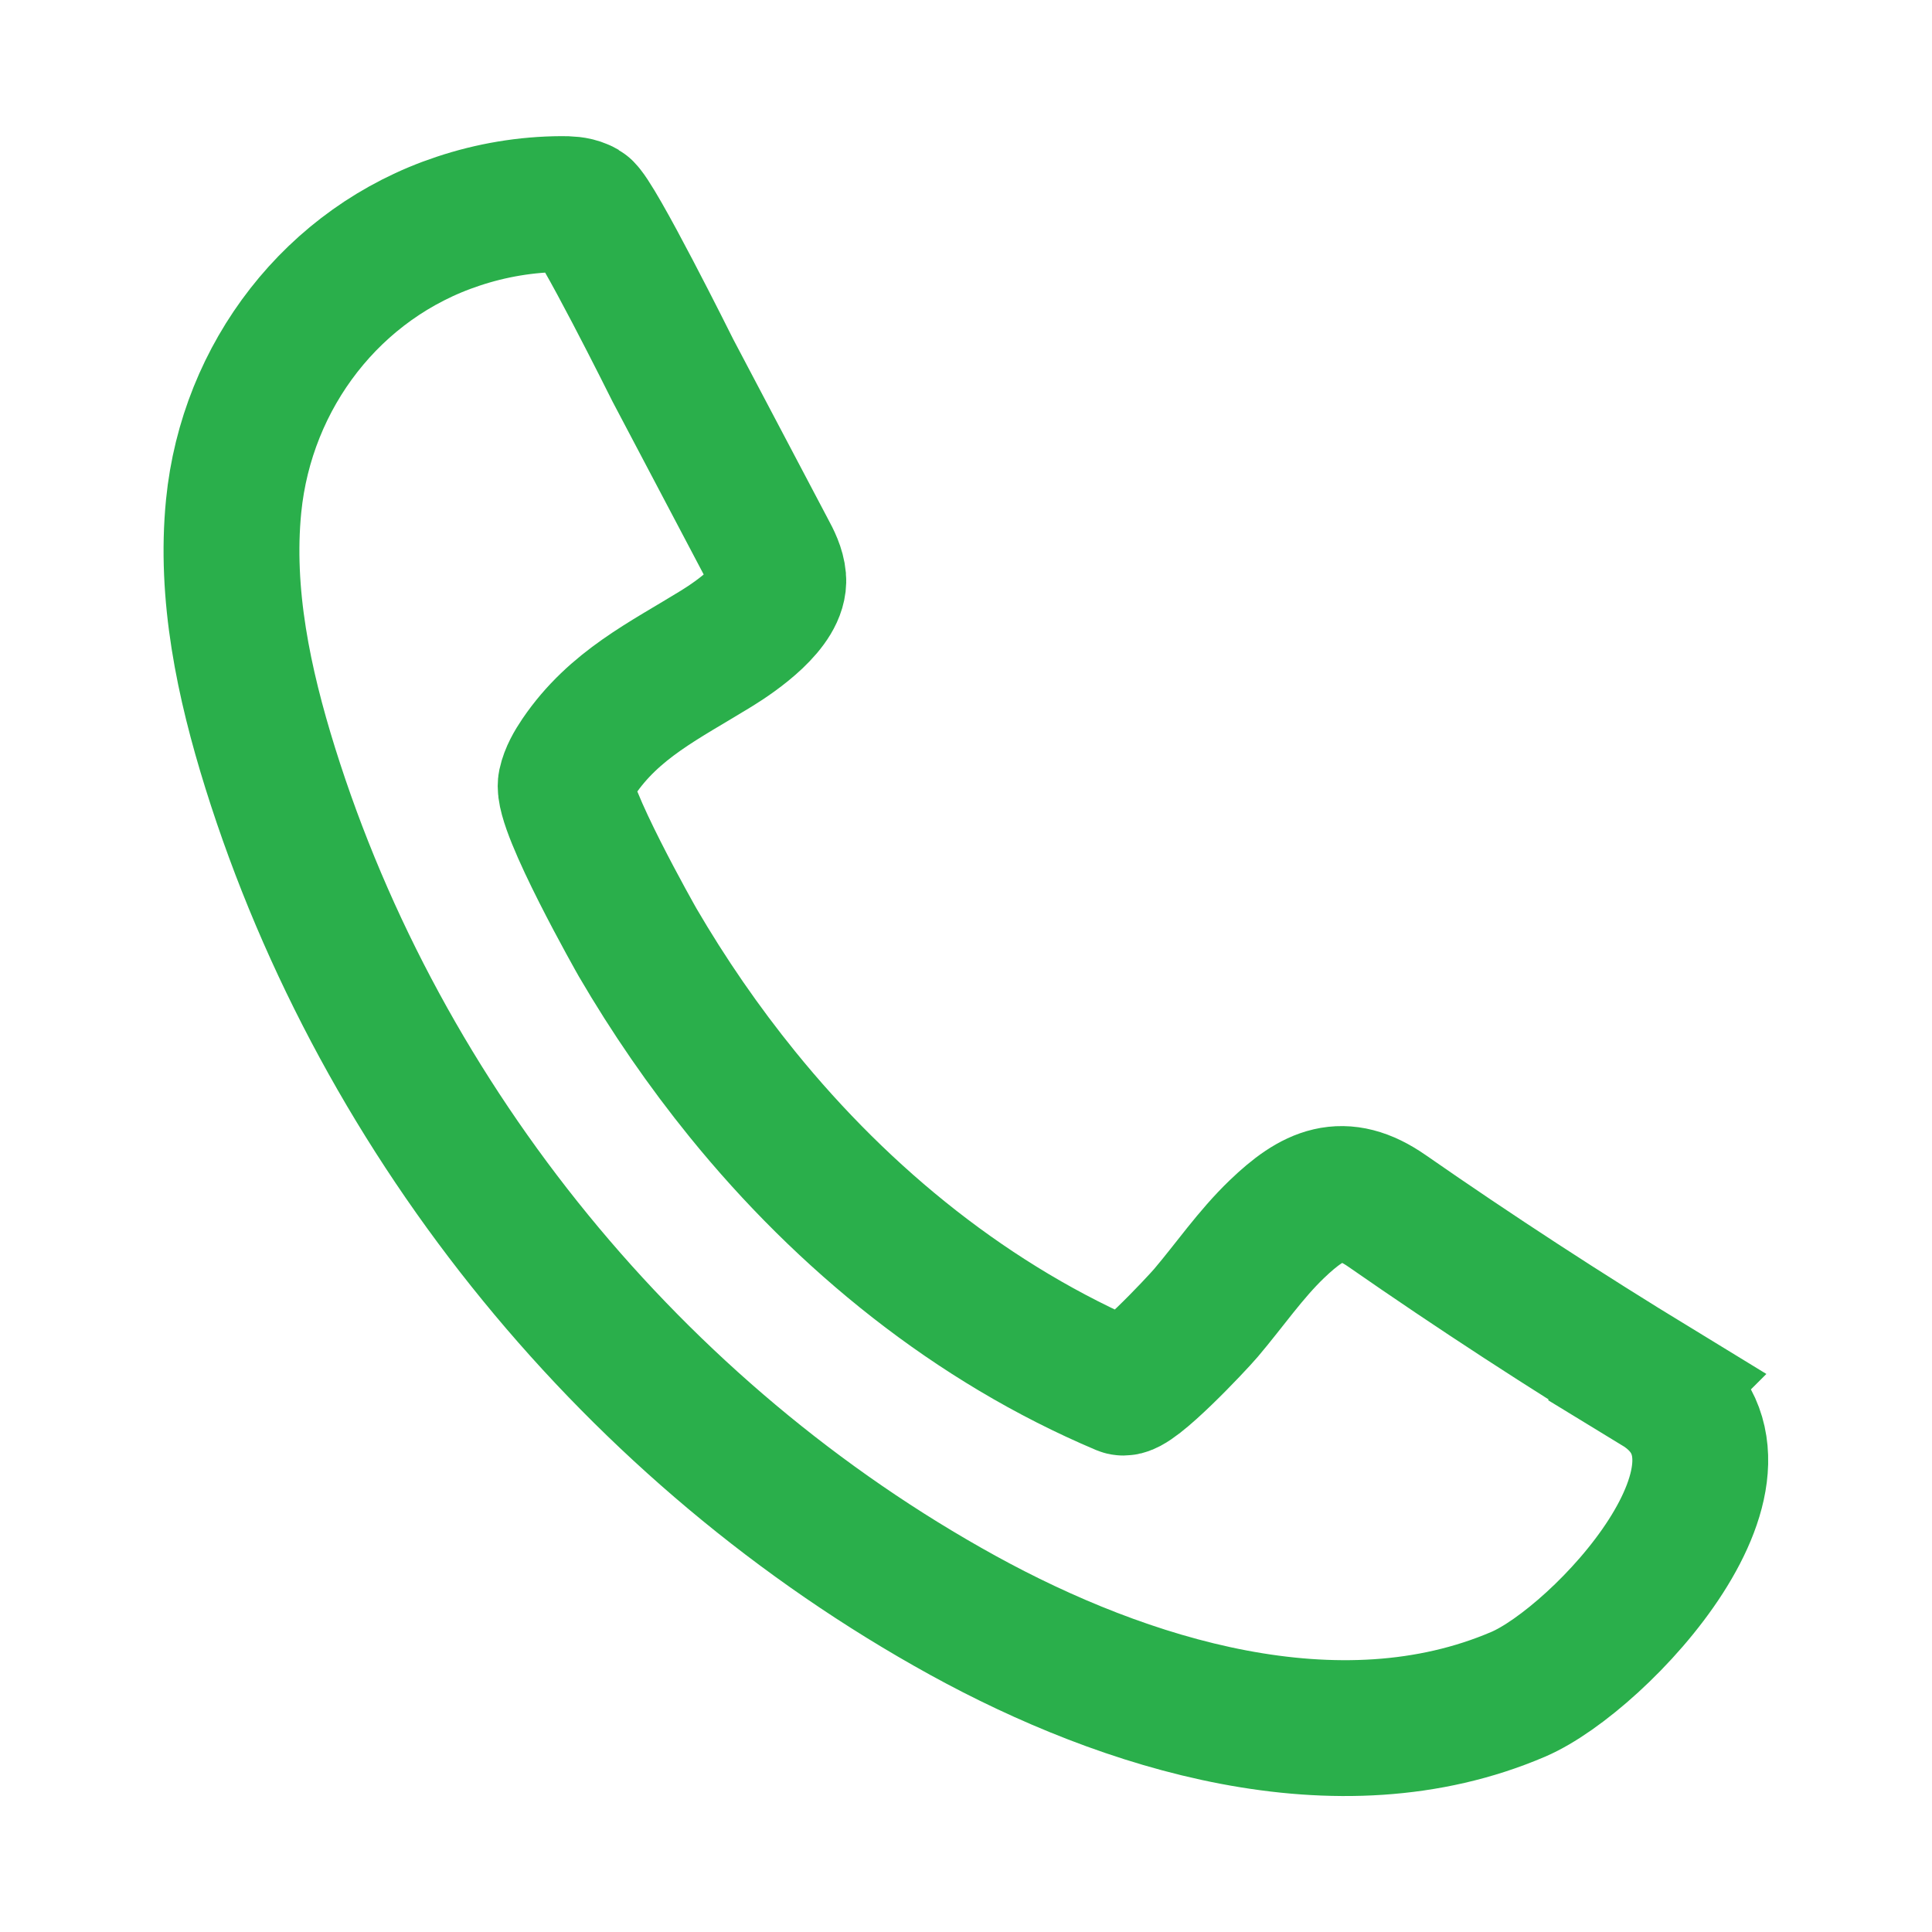 <?xml version="1.0" encoding="UTF-8"?>
<svg id="Layer_6" data-name="Layer 6" xmlns="http://www.w3.org/2000/svg" viewBox="0 0 128 128">
  <defs>
    <style>
      .cls-1 {
        fill: none;
        stroke: #2aaf4b;
        stroke-miterlimit: 10;
        stroke-width: 9px;
      }
    </style>
  </defs>
  <path class="cls-1" d="m109.8,91.89c-6.08-3.71-12.06-7.6-17.9-11.66-2.93-2.04-4.9-1.1-7.3,1.2-1.76,1.69-3.13,3.7-4.7,5.55-.62.73-4.85,5.23-5.54,4.94-9.89-4.18-18.43-11.11-25.17-19.42-2.57-3.17-4.89-6.54-6.95-10.07,0,0-5.08-8.94-4.75-10.52.14-.64.48-1.22.85-1.77,2.36-3.47,5.68-5.05,9.12-7.17,1.35-.83,4.25-2.84,4.1-4.63-.06-.67-.37-1.28-.69-1.87l-6.29-11.93s-5.13-10.31-5.9-10.75c-.05-.03-.11-.06-.17-.08-.4-.18-.86-.19-1.3-.19-2.33.01-4.66.4-6.87,1.14-8.27,2.74-14,10.22-14.86,18.86-.58,5.85.67,11.74,2.42,17.35,7.39,23.64,24.19,44.2,45.89,56.15,10.74,5.91,24.87,10.34,36.8,5.23,5.42-2.32,17.57-15.25,9.2-20.35Z"/>
</svg>